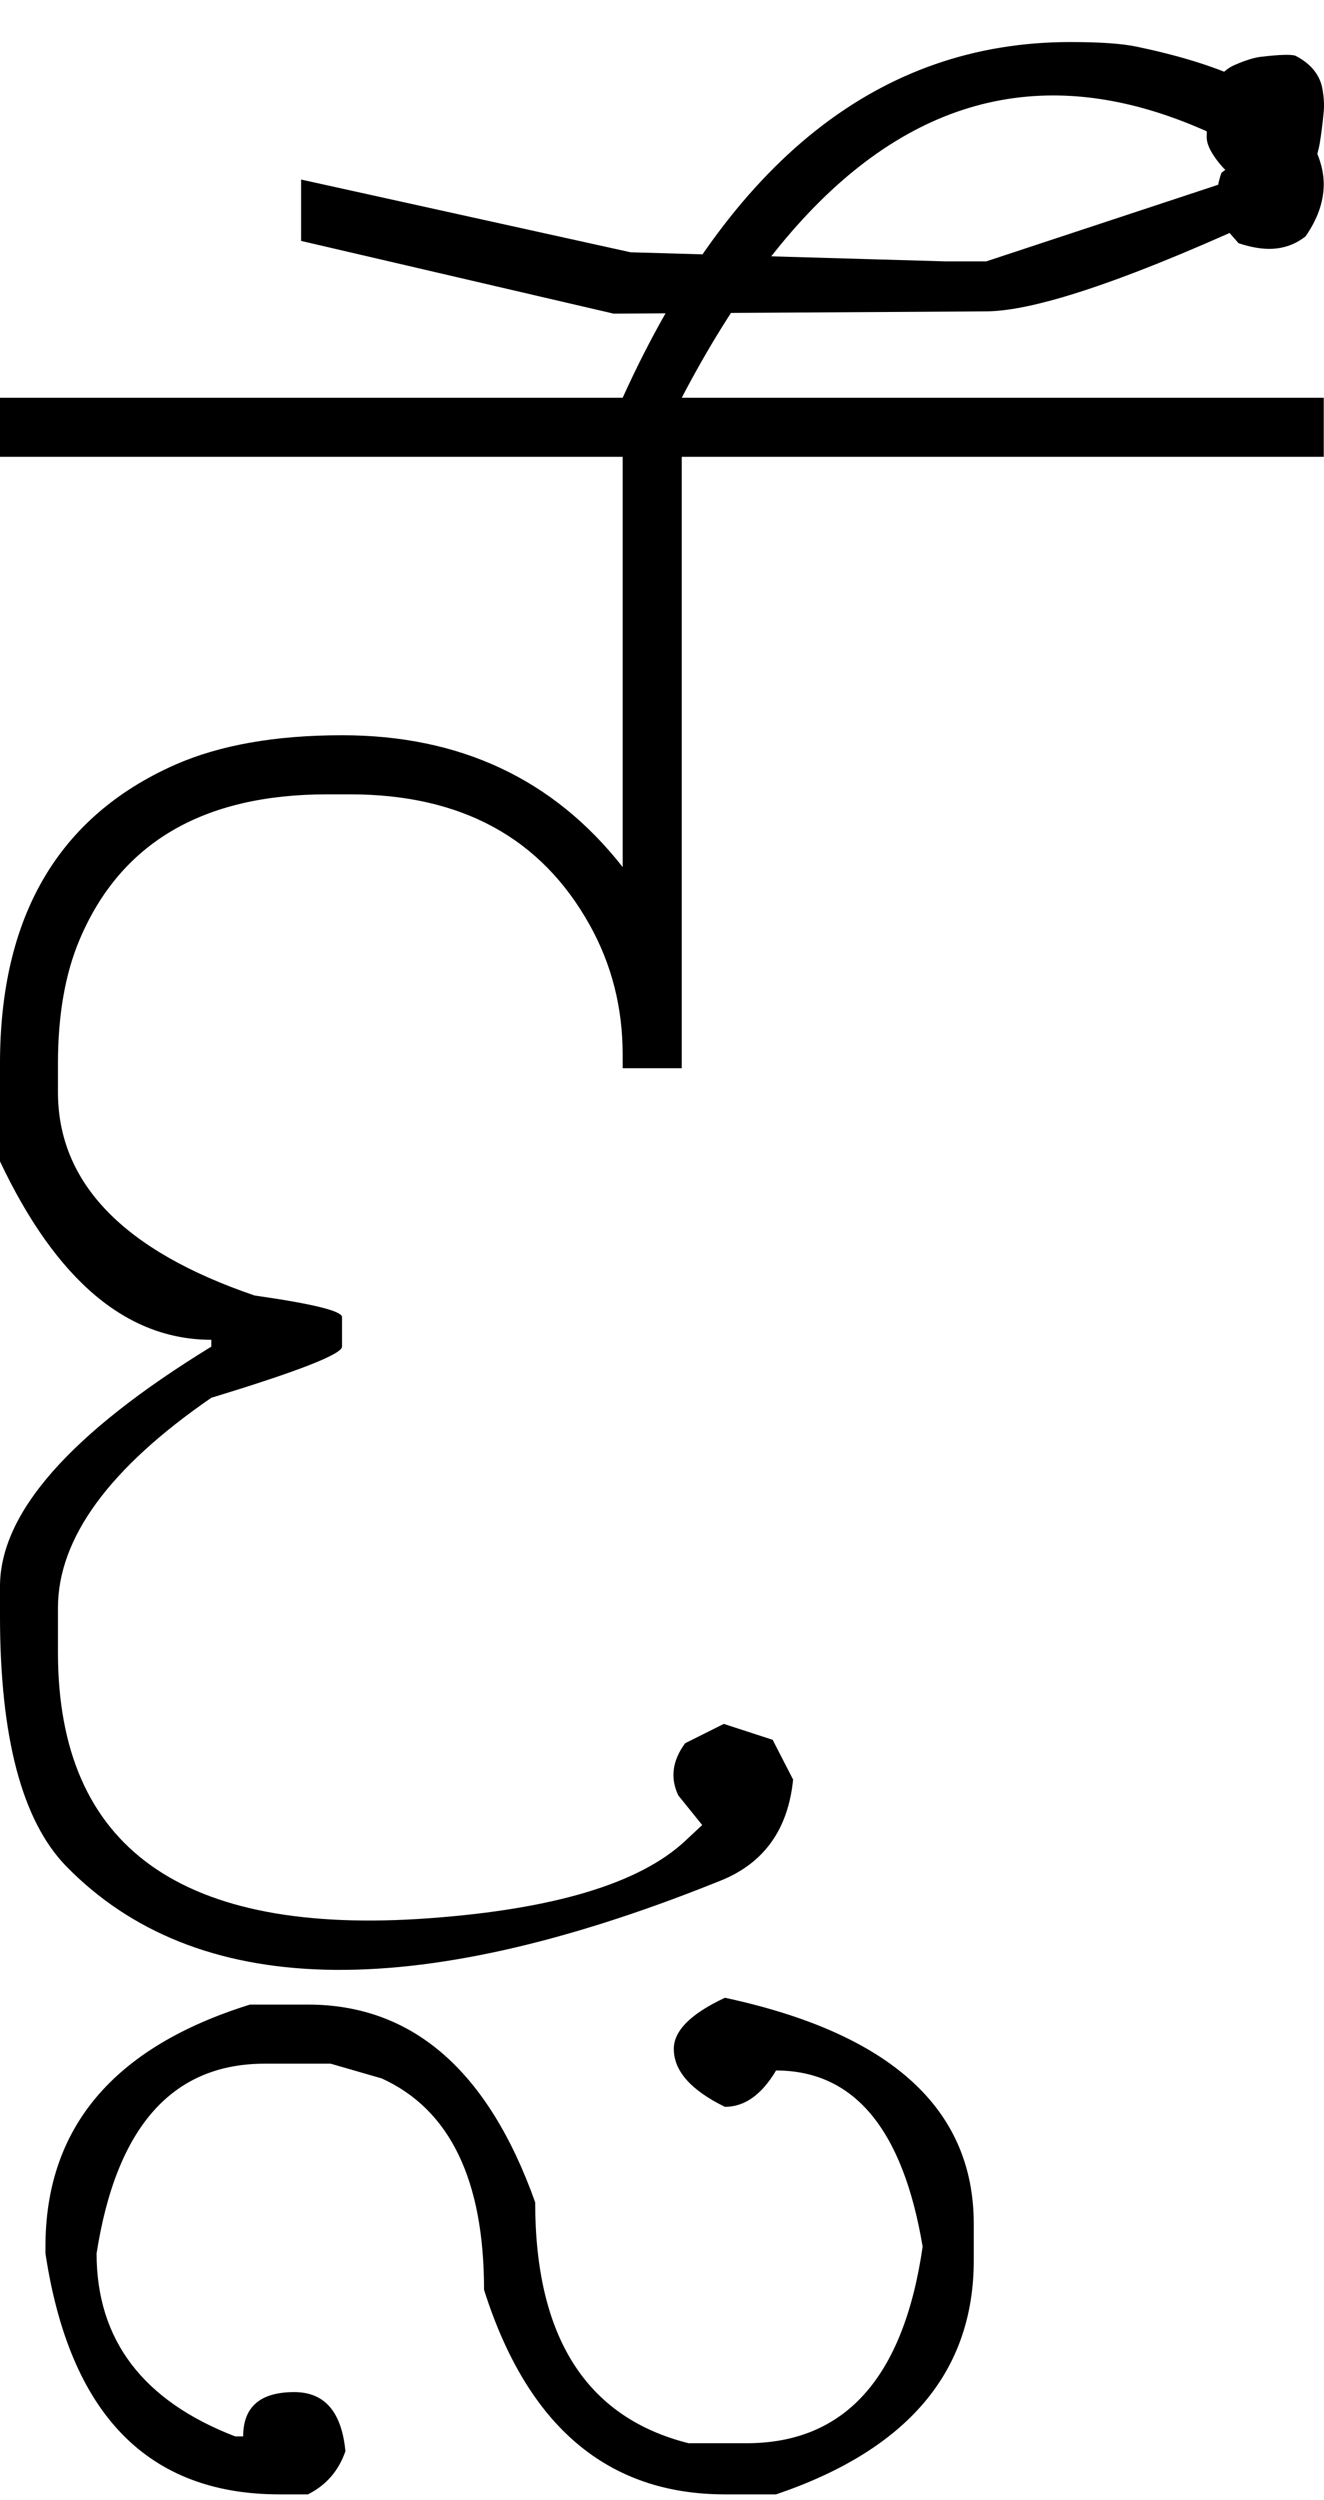 <?xml version="1.0" encoding="UTF-8" standalone="no"?>
<svg
   xmlns:dc="http://purl.org/dc/elements/1.1/"
   xmlns:cc="http://creativecommons.org/ns#"
   xmlns:rdf="http://www.w3.org/1999/02/22-rdf-syntax-ns#"
   xmlns:svg="http://www.w3.org/2000/svg"
   xmlns="http://www.w3.org/2000/svg"
   xmlns:sodipodi="http://sodipodi.sourceforge.net/DTD/sodipodi-0.dtd"
   xmlns:inkscape="http://www.inkscape.org/namespaces/inkscape"
   id="svg2"
   sodipodi:version="0.32"
   inkscape:version="0.46"
   width="1165.23"
   height="2200"
   sodipodi:docname="2FA-.svg"
   inkscape:output_extension="org.inkscape.output.svg.inkscape"
   version="1.0">
  <defs
     id="defs9">
    <inkscape:perspective
       sodipodi:type="inkscape:persp3d"
       inkscape:vp_x="0 : 526.18109 : 1"
       inkscape:vp_y="0 : 1000 : 0"
       inkscape:vp_z="744.09448 : 526.18109 : 1"
       inkscape:persp3d-origin="372.04724 : 350.78739 : 1"
       id="perspective13" />
  </defs>
  <sodipodi:namedview
     inkscape:window-height="718"
     inkscape:window-width="641"
     inkscape:pageshadow="2"
     inkscape:pageopacity="0.0"
     guidetolerance="10.0"
     gridtolerance="10.0"
     objecttolerance="10.0"
     borderopacity="1.0"
     bordercolor="#666666"
     pagecolor="#ffffff"
     id="base"
     showgrid="false"
     inkscape:zoom="0.46942014"
     inkscape:cx="26.940615"
     inkscape:cy="27.693742"
     inkscape:window-x="50"
     inkscape:window-y="25"
     inkscape:current-layer="svg2" />
  <path
     id="path2395"
     d="M 0,350 L 548,350 L 548,402 L 0,402 L 0,350 zM 1165,350 L 1165,402 L 600,402 L 600,940 L 548,940 L 548,928 C 548,886.667 538.333,848.667 519,814 C 476.333,737.333 406,699 308,699 L 288,699 C 178.667,699 106,741.667 70,827 C 57.333,857 51,893.333 51,936 L 51,961 C 51,1041 108.667,1100.667 224,1140 C 275.333,1147.333 301,1153.667 301,1159 L 301,1185 C 301,1191.667 262.667,1206.667 186,1230 C 96,1292 51,1353.667 51,1415 L 51,1454 C 51,1626 160,1704 378,1688 C 488.077,1679.928 563.077,1657.261 603,1620 L 618,1606 L 597,1580 C 589.667,1564.667 591.667,1549.333 603,1534 L 637,1517 L 680,1531 L 698,1566 C 693.597,1610.028 672.264,1639.695 634,1655 L 629,1657 C 362.174,1763.73 171.841,1758.73 58,1642 C 19.333,1602 0,1528.667 0,1422 L 0,1396 C 0,1331.333 62,1261 186,1185 L 186,1179 C 111.513,1179 49.513,1126.667 0,1022 L 0,936 C 0,806.232 51.333,718.565 154,673 C 193.333,655.667 242.333,647 301,647 C 405,647 487.333,685.667 548,763 L 548,350 L 1165,350 zM 868,274 L 540,276 L 265,212 L 265,158 L 555,222 L 832,230 L 868,230 L 1089,157 C 1083,154.333 1077,149 1071,141 C 1065,133 1062,126.333 1062,121 C 1062,103 1063.833,88.833 1067.5,78.5 C 1071.167,68.167 1077.667,61 1087,57 C 1096.333,53 1103.833,50.667 1109.5,50 C 1125.883,48.074 1136.05,47.74 1140,49 C 1153.869,56.12 1161.869,66.12 1164,79 C 1165.175,86.107 1165.508,92.44 1165,98 C 1164.053,108.346 1162.887,117.68 1161.5,126 C 1160.5,132 1158.5,139 1155.5,147 C 1152.5,155 1148.667,162.167 1144,168.5 C 1138.278,176.267 1131.611,182.1 1124,186 C 998.238,244.393 912.905,273.726 868,274 zM 548,350 C 642.667,141.333 774,37 942,37 C 967.867,37 987.2,38.333 1000,41 C 1073.361,56.284 1120.695,77.951 1142,106 C 1157.333,126.188 1165,144.854 1165,162 C 1165,177.333 1159.667,192.667 1149,208 C 1139.667,215.333 1129,219 1117,219 C 1109,219 1100,217.333 1090,214 L 1083,206 C 1075,196.857 1071,186.19 1071,174 C 1071,166.667 1072.333,159.333 1075,152 L 1099,134 C 1038.333,100.667 981,84 927,84 C 801.667,84 692.667,172.667 600,350 L 548,350 zM 638,1758 C 784,1789.333 857,1855.667 857,1957 L 857,1989 C 857,2087 799,2155.667 683,2195 L 638,2195 C 534.667,2195 464,2135 426,2015 C 426,1918.333 396,1856.333 336,1829 L 291,1816 L 233,1816 C 151.667,1816 102.333,1871.667 85,1983 C 85,2059 125.667,2112.667 207,2144 L 214,2144 C 214,2118 229,2105 259,2105 C 285.667,2105 300.667,2122.333 304,2157 C 298,2174.333 287,2187 271,2195 L 246,2195 C 130,2195 61.333,2124.333 40,1983 L 40,1977 C 40,1872.333 100,1801.333 220,1764 L 271,1764 C 363,1764 429.667,1822 471,1938 C 471,2056.667 516,2127.333 606,2150 L 657,2150 C 743.667,2150 795.333,2092.333 812,1977 C 794.667,1873.667 751.667,1822 683,1822 C 670.333,1843.333 655.333,1854 638,1854 C 608,1839.333 593,1822.333 593,1803 C 593,1787 608,1772 638,1758 z" />
</svg>
